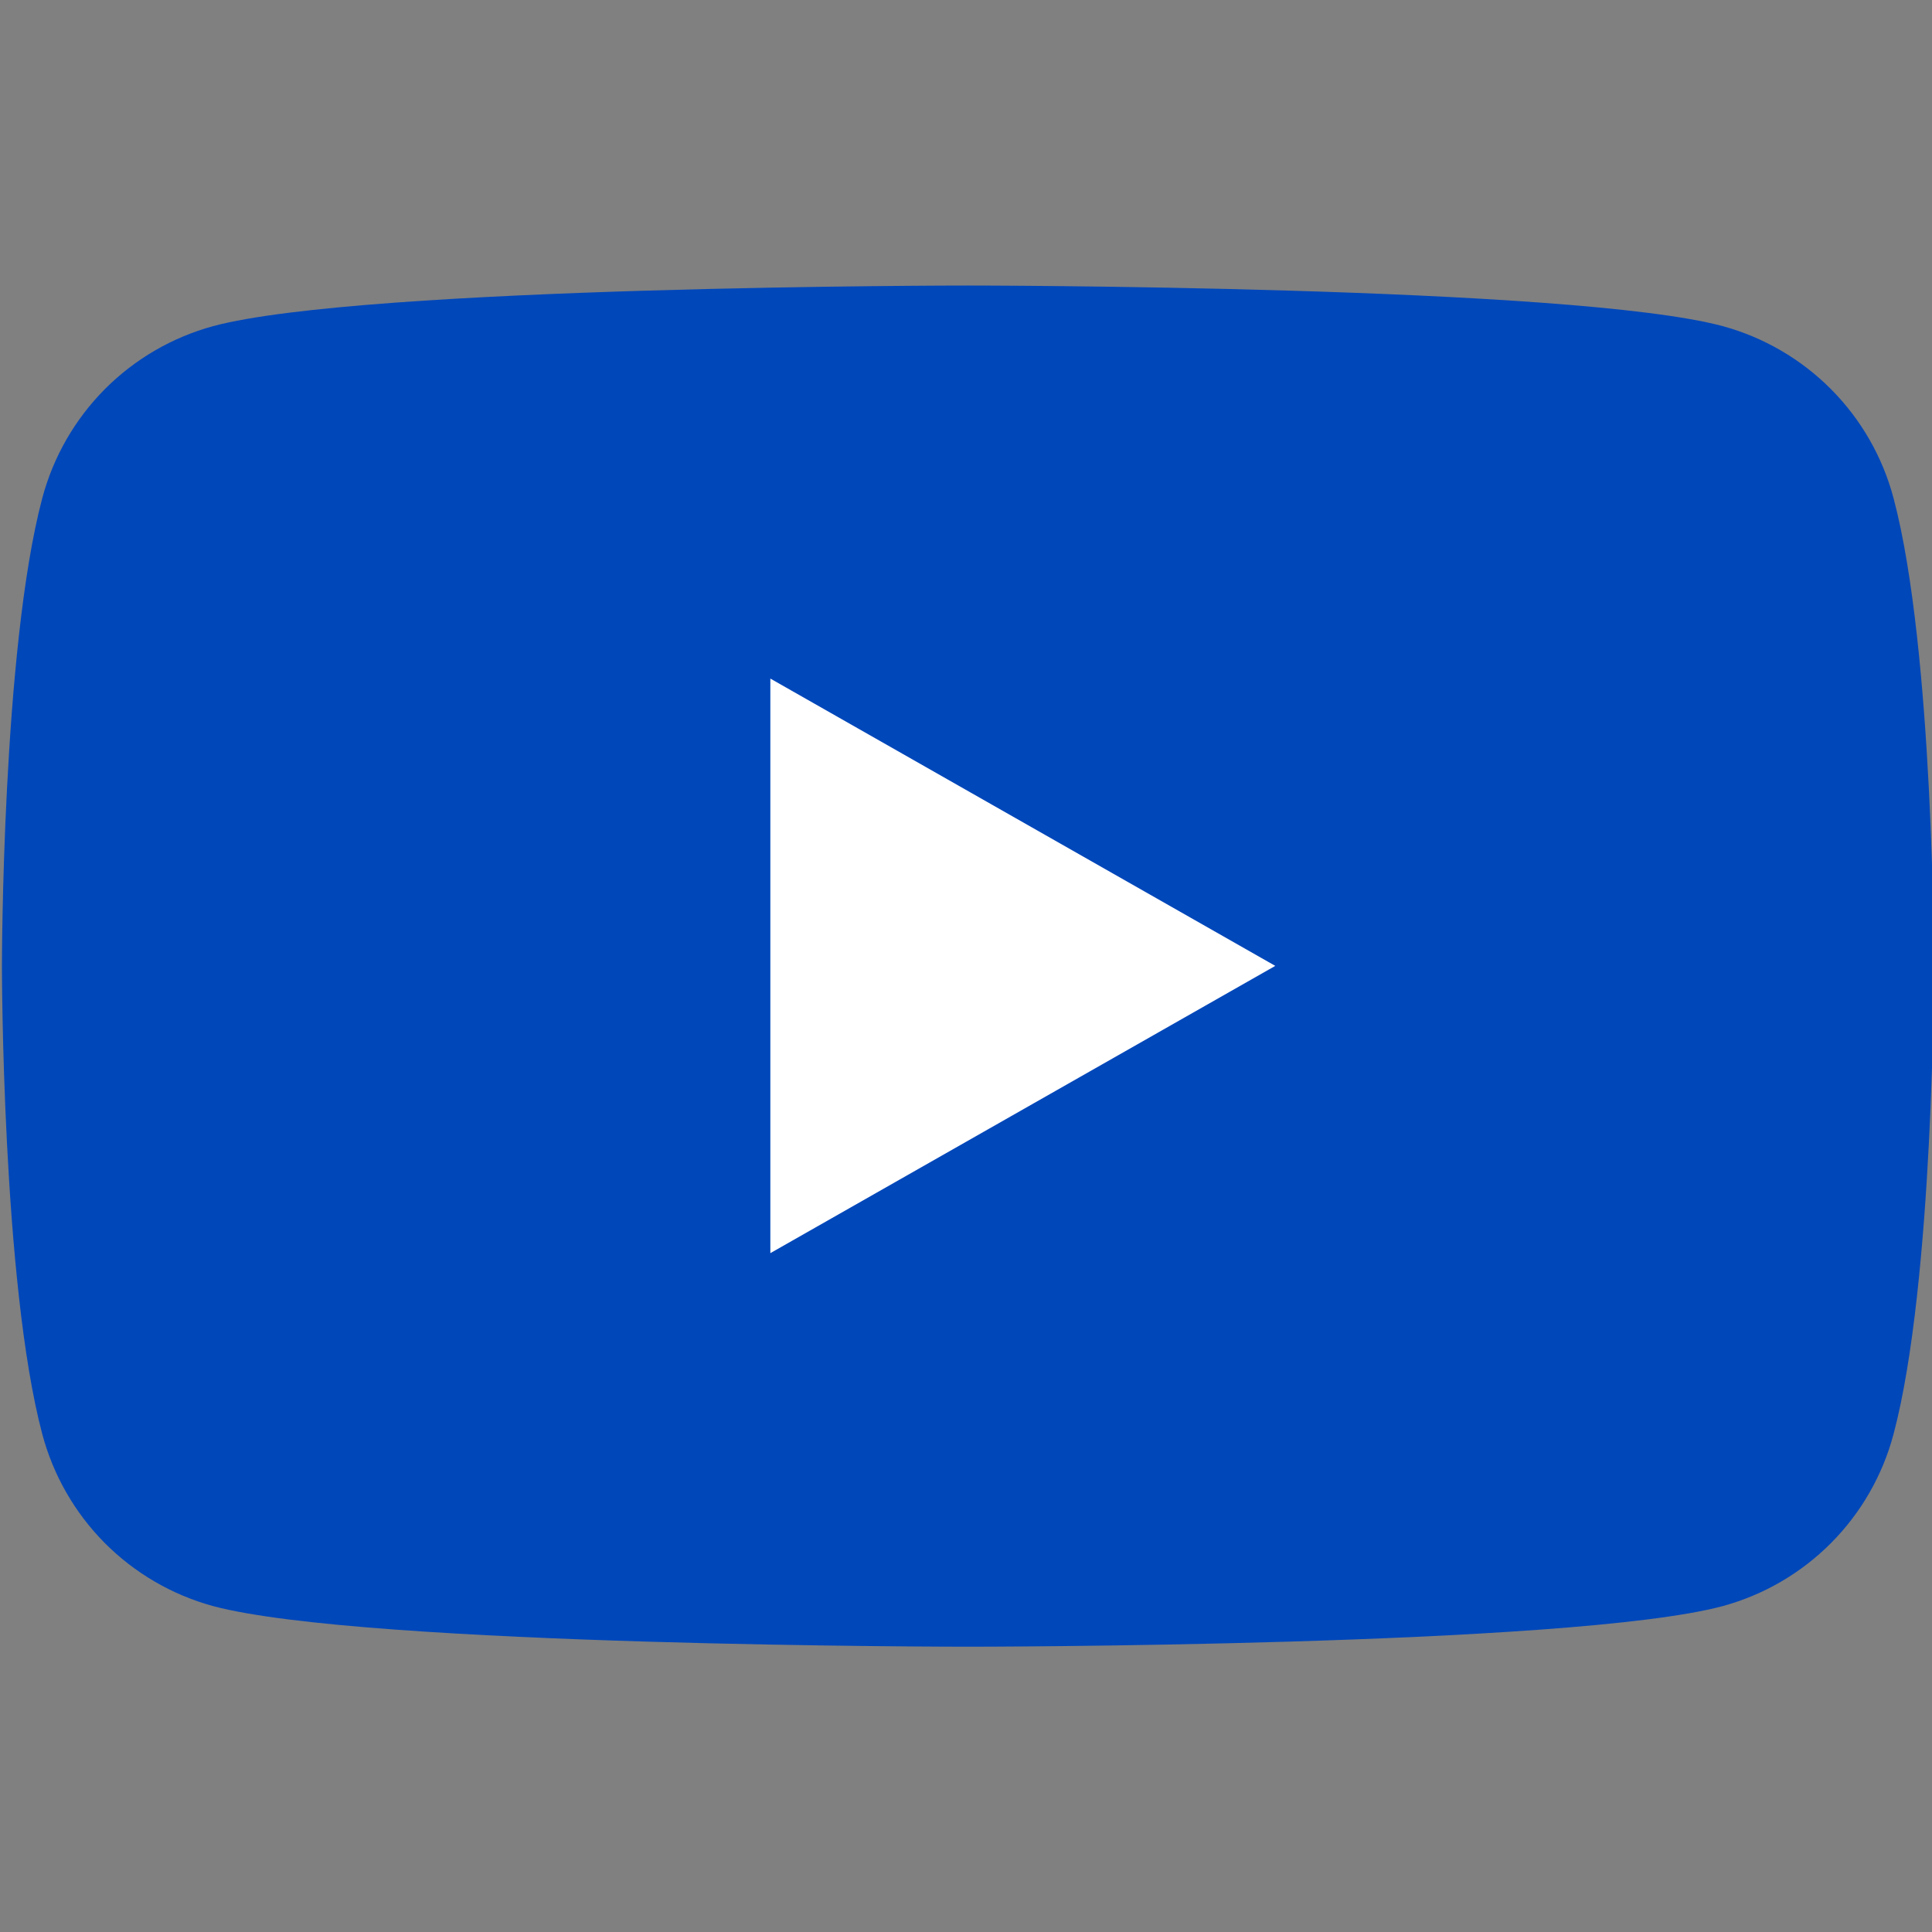 <svg width="48" height="48" viewBox="0 0 48 48" fill="none" xmlns="http://www.w3.org/2000/svg">
<rect x="0" y="0" width="48" height="48" fill="#808080" stroke="none"/>
<g clip-path="url(#clip0_60_481)">
<path d="M47.044 12.374C46.773 11.353 46.238 10.421 45.493 9.671C44.748 8.922 43.82 8.381 42.801 8.103C39.048 7.094 24.048 7.094 24.048 7.094C24.048 7.094 9.048 7.094 5.295 8.103C4.276 8.381 3.347 8.922 2.602 9.671C1.858 10.421 1.323 11.353 1.051 12.374C0.048 16.143 0.048 24.003 0.048 24.003C0.048 24.003 0.048 31.863 1.051 35.632C1.323 36.653 1.858 37.585 2.602 38.335C3.347 39.084 4.276 39.625 5.295 39.903C9.048 40.912 24.048 40.912 24.048 40.912C24.048 40.912 39.048 40.912 42.801 39.903C43.82 39.625 44.748 39.084 45.493 38.335C46.238 37.585 46.773 36.653 47.044 35.632C48.048 31.863 48.048 24.003 48.048 24.003C48.048 24.003 48.048 16.143 47.044 12.374Z" fill="#0047BA"/>
<path d="M19.139 31.134V16.859L31.684 23.997L19.139 31.134Z" fill="white"/>
</g>
<defs>
<clipPath id="clip0_60_481">
<rect width="48" height="48" fill="white"/>
</clipPath>
</defs>
</svg>
